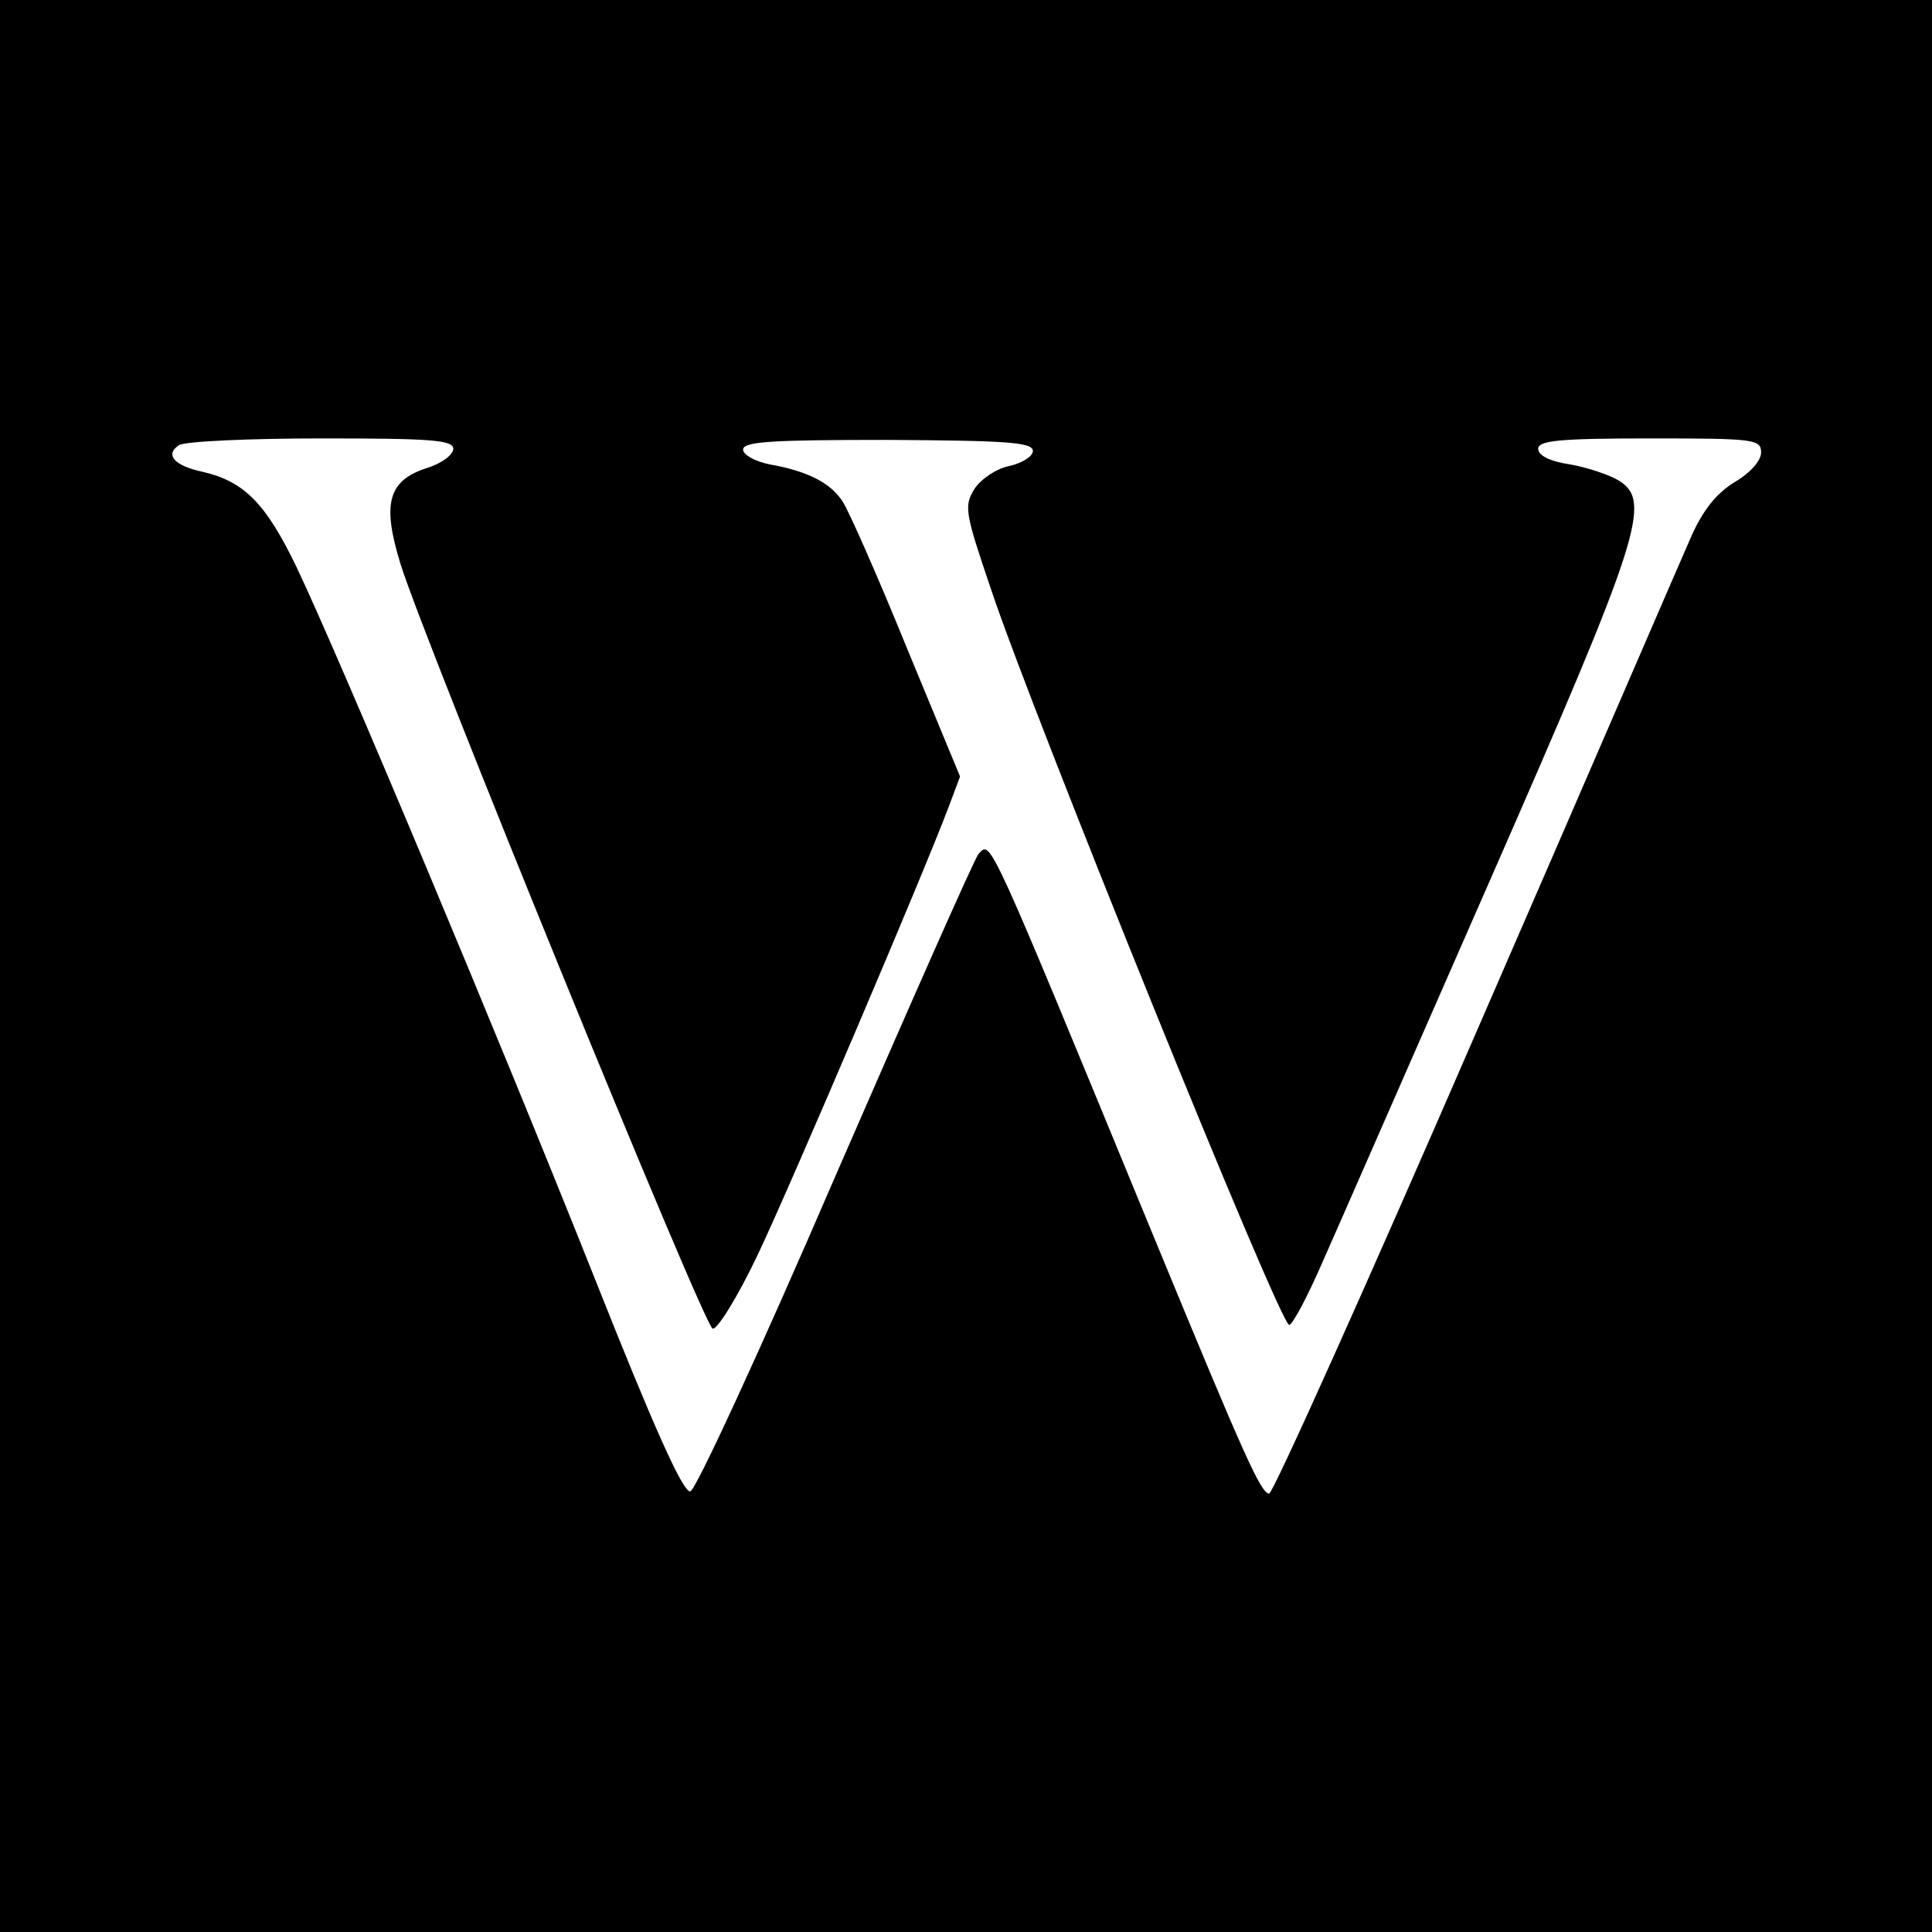 <svg version="1" xmlns="http://www.w3.org/2000/svg" width="346.667" height="346.667" viewBox="0 0 260 260"><path d="M0 130v130h260V0H0v130zm61-69.6c0 .8-1.6 2-3.6 2.6-5.2 1.7-6 4.8-3.5 12.9 3.3 10.6 40.8 102.5 42 102.9.6.2 3.4-4.3 6.1-10 4.5-9.5 22.2-51 25.7-60.3l1.5-4-7.2-17.4c-3.9-9.6-7.8-18.4-8.6-19.6-1.6-2.5-4.7-4.1-9.8-5-2-.4-3.6-1.3-3.6-2 0-1.1 4.1-1.3 19.5-1.3 16 .1 19.5.3 19.5 1.5 0 .7-1.4 1.6-3.1 2-1.7.3-3.8 1.7-4.7 3-1.5 2.4-1.4 3.1 2.2 13.7 5.5 16.5 38.9 99.1 40.1 98.9.5-.1 2.5-3.9 4.5-8.5 2-4.5 12.1-27.6 22.5-51.3 20.3-46.3 21.8-51 17.4-53.8-1.3-.8-4.3-1.8-6.6-2.2-2.7-.4-4.3-1.2-4.3-2.1 0-1.1 2.7-1.4 15-1.4 14.1 0 15 .1 15 1.9 0 1.1-1.5 2.8-3.6 4-2.4 1.5-4.2 3.7-5.8 7.3-1.3 2.9-14.3 33.1-29.1 67.1-14.7 33.9-27.2 61.7-27.7 61.7-1.1 0-3.3-4.9-15.3-34-22.9-55.6-22.1-53.8-23.8-52.1-.5.5-9.1 20-19.2 43.2-10.3 23.9-18.9 42.5-19.6 42.6-1 .2-5.1-9.1-12.8-28.5C67.3 140 45.8 88.7 39.9 76.3c-4.1-8.5-7-11.5-12.6-12.8-3.8-.8-5.2-2.3-3.2-3.6.8-.5 9.4-.9 19.2-.9 14.6 0 17.7.2 17.7 1.4z"/></svg>